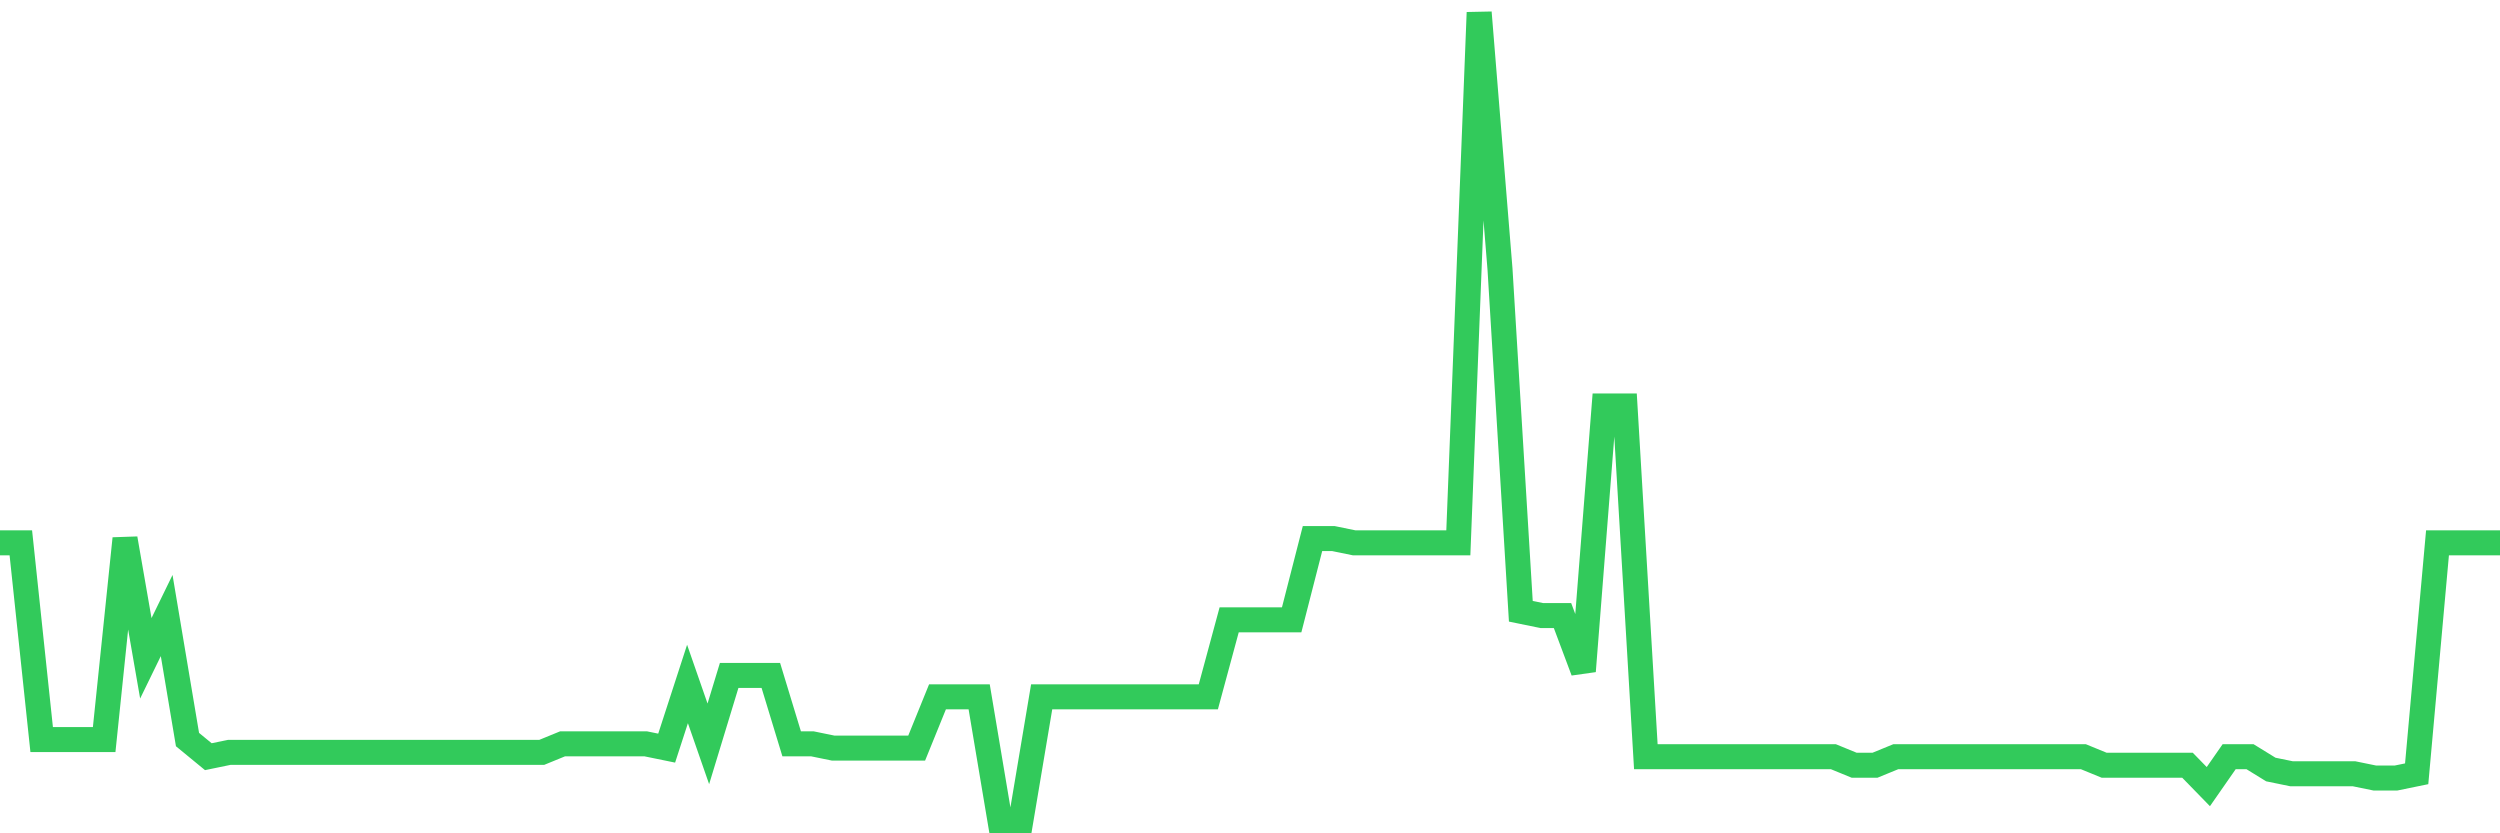<svg
  xmlns="http://www.w3.org/2000/svg"
  xmlns:xlink="http://www.w3.org/1999/xlink"
  width="120"
  height="40"
  viewBox="0 0 120 40"
  preserveAspectRatio="none"
>
  <polyline
    points="0,26.056 1,26.056 2,35.499 3,35.499 4,35.499 5,35.499 6,25.851 7,31.599 8,29.546 9,35.499 10,36.321 11,36.115 12,36.115 13,36.115 14,36.115 15,36.115 16,36.115 17,36.115 18,36.115 19,36.115 20,36.115 21,36.115 22,36.115 23,36.115 24,36.115 25,36.115 26,36.115 27,35.705 28,35.705 29,35.705 30,35.705 31,35.705 32,35.91 33,32.831 34,35.705 35,32.42 36,32.42 37,32.42 38,35.705 39,35.705 40,35.91 41,35.91 42,35.91 43,35.91 44,35.91 45,33.447 46,33.447 47,33.447 48,39.4 49,39.4 50,33.447 51,33.447 52,33.447 53,33.447 54,33.447 55,33.447 56,33.447 57,33.447 58,33.447 59,29.751 60,29.751 61,29.751 62,29.751 63,25.851 64,25.851 65,26.056 66,26.056 67,26.056 68,26.056 69,26.056 70,26.056 71,0.6 72,12.917 73,29.341 74,29.546 75,29.546 76,32.215 77,19.487 78,19.487 79,36.321 80,36.321 81,36.321 82,36.321 83,36.321 84,36.321 85,36.321 86,36.321 87,36.321 88,36.321 89,36.731 90,36.731 91,36.321 92,36.321 93,36.321 94,36.321 95,36.321 96,36.321 97,36.321 98,36.321 99,36.321 100,36.321 101,36.731 102,36.731 103,36.731 104,36.731 105,36.731 106,37.758 107,36.321 108,36.321 109,36.937 110,37.142 111,37.142 112,37.142 113,37.142 114,37.347 115,37.347 116,37.142 117,26.056 118,26.056 119,26.056 120,26.056"
    fill="none"
    stroke="#32ca5b"
    stroke-width="1.2"
  >
  </polyline>
</svg>